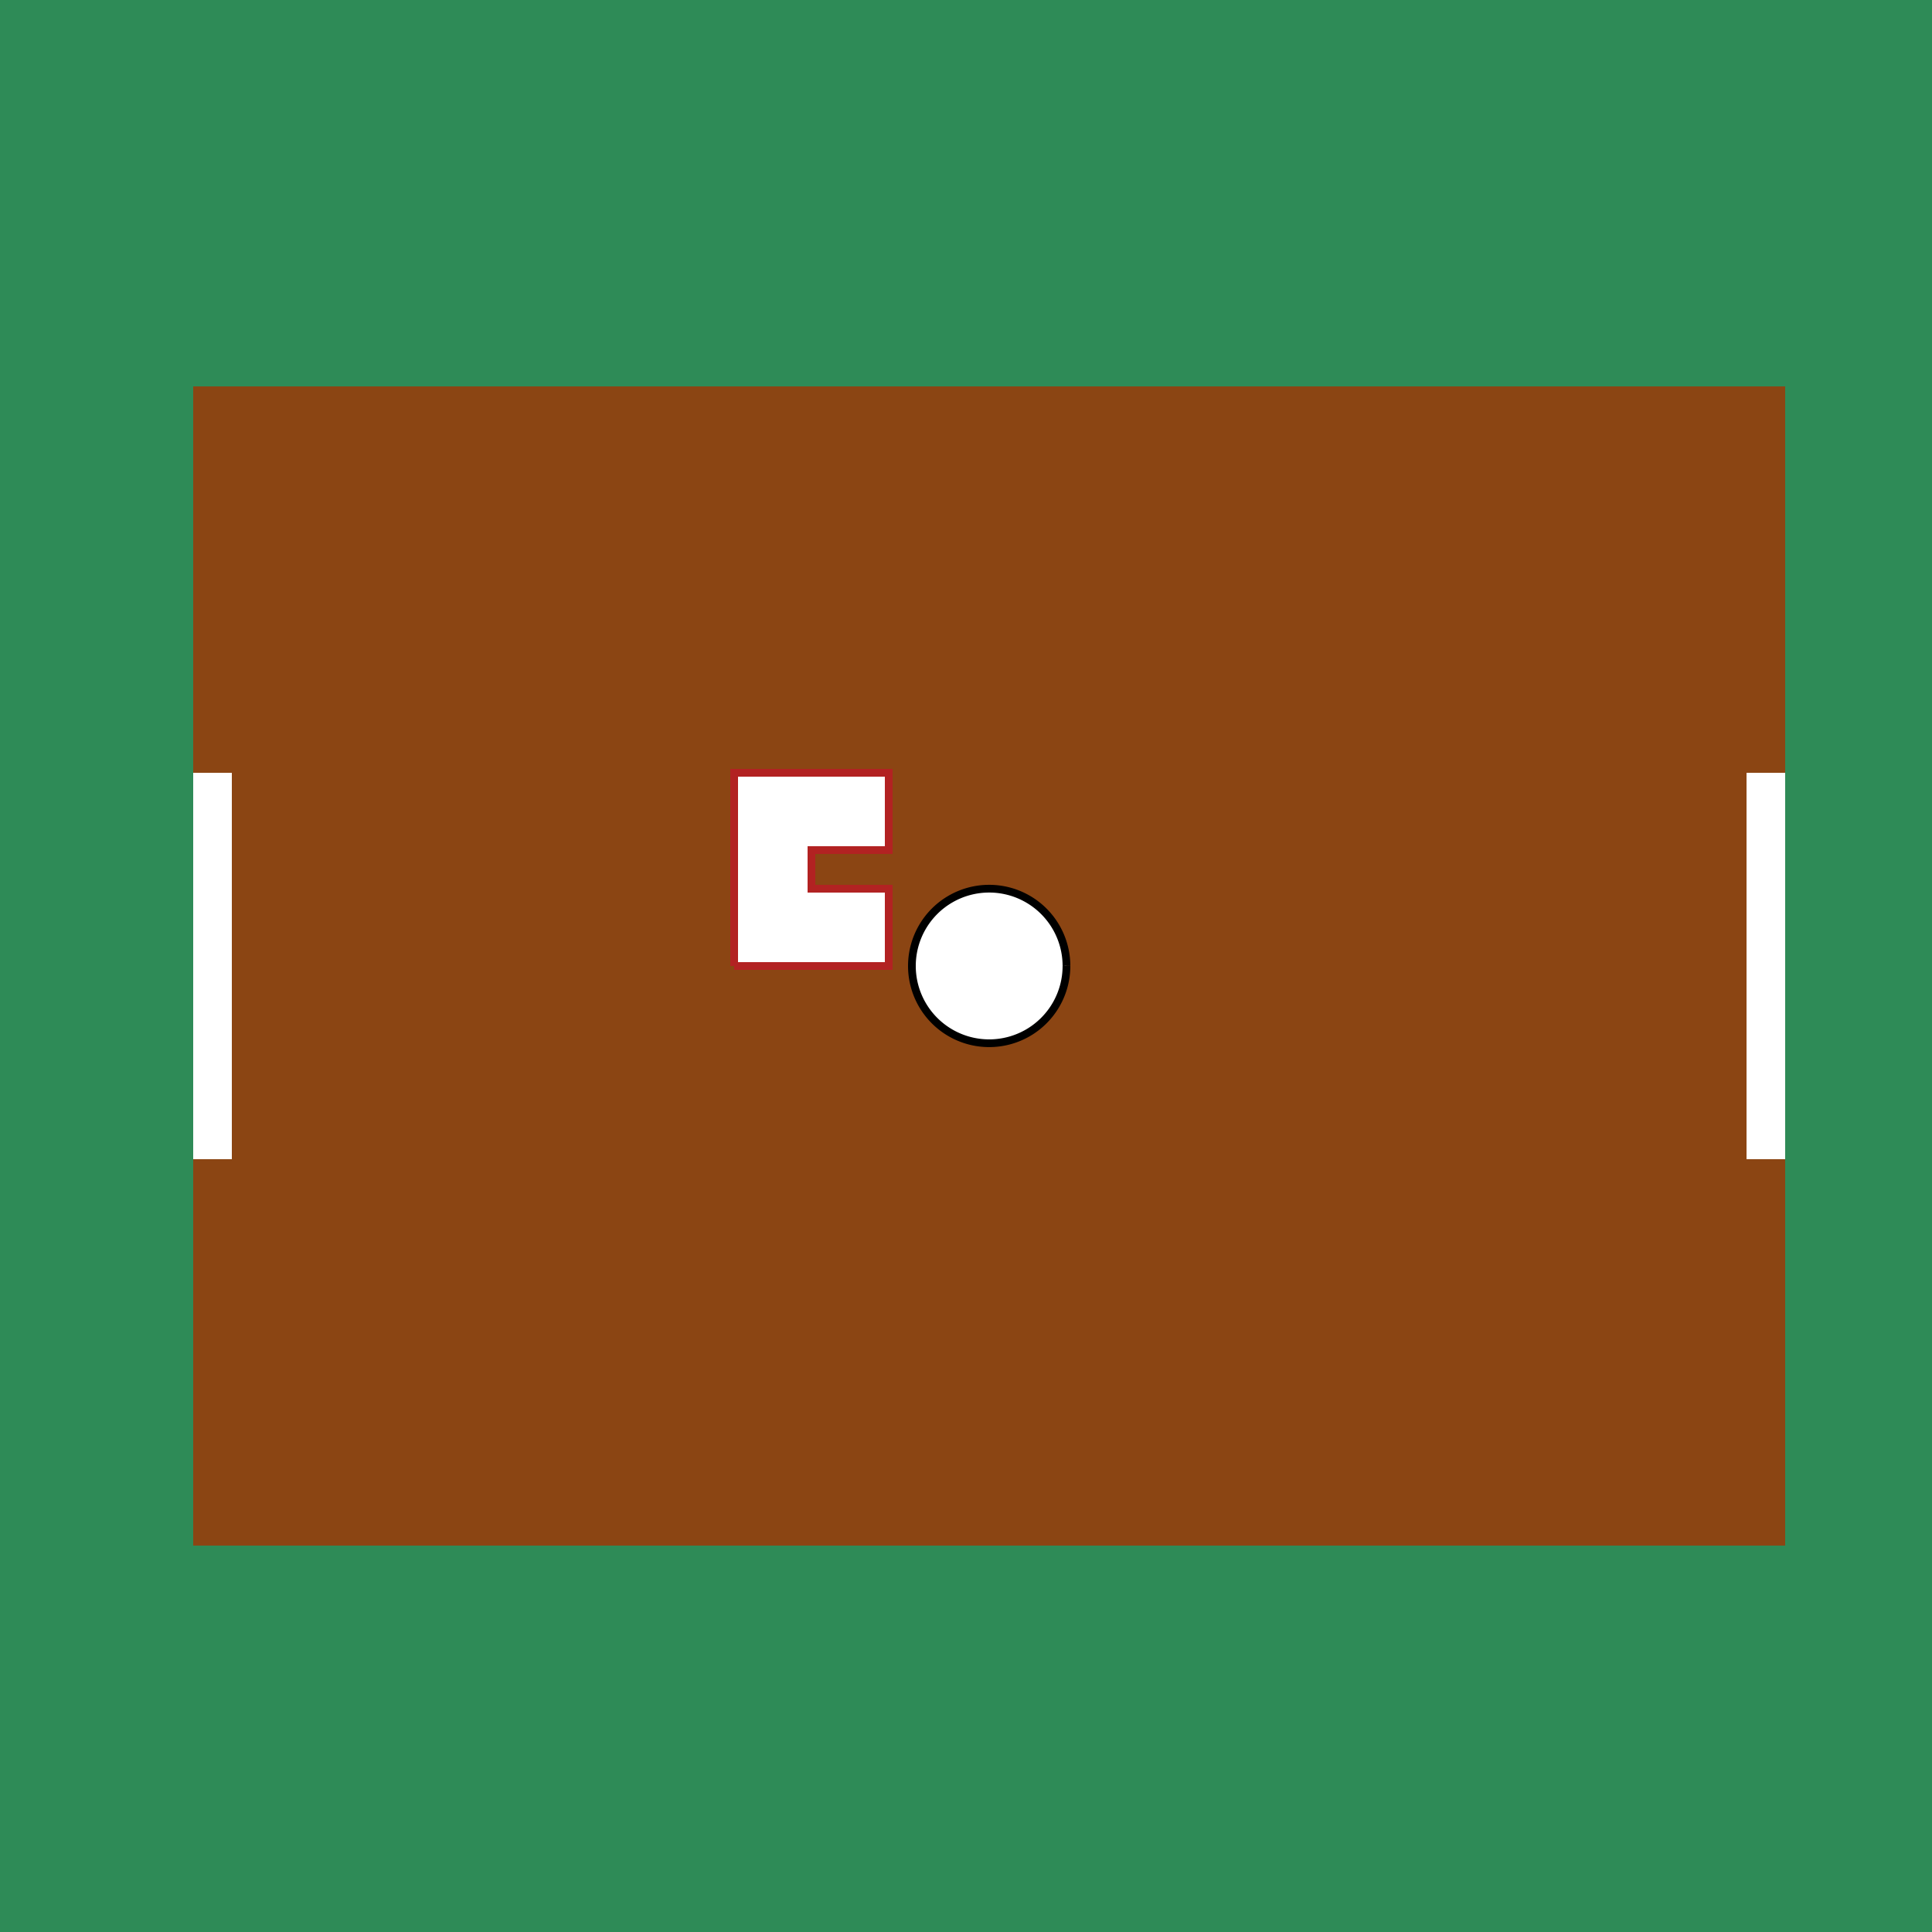 <!--

Generated by DrawGPT.
Free, open source, AI generated images in SVG, PNG, and HTML Canvas format.
https://drawgpt.ai

Created: 2023-09-26T03:50:26.940Z
Link: https://drawgpt.ai/prompt/20956/

-->
<svg xmlns="http://www.w3.org/2000/svg" xmlns:xlink="http://www.w3.org/1999/xlink" width="500" height="500"><defs/><g><rect fill="#2E8B57" stroke="none" x="0" y="0" width="512" height="512"/><rect fill="#8B4513" stroke="none" x="50" y="100" width="412" height="300"/><path fill="#FFFFFF" stroke="#000000" paint-order="fill stroke markers" d=" M 276 250 A 20 20 0 1 1 276 249.98" stroke-miterlimit="10" stroke-width="2" stroke-dasharray=""/><rect fill="#FFFFFF" stroke="none" x="50" y="200" width="10" height="100"/><rect fill="#FFFFFF" stroke="none" x="452" y="200" width="10" height="100"/><path fill="#FFFFFF" stroke="#B22222" paint-order="fill stroke markers" d=" M 190 250 L 230 250 L 230 230 L 210 230 L 210 220 L 230 220 L 230 200 L 190 200 L 190 250" stroke-miterlimit="10" stroke-width="2" stroke-dasharray=""/></g></svg>